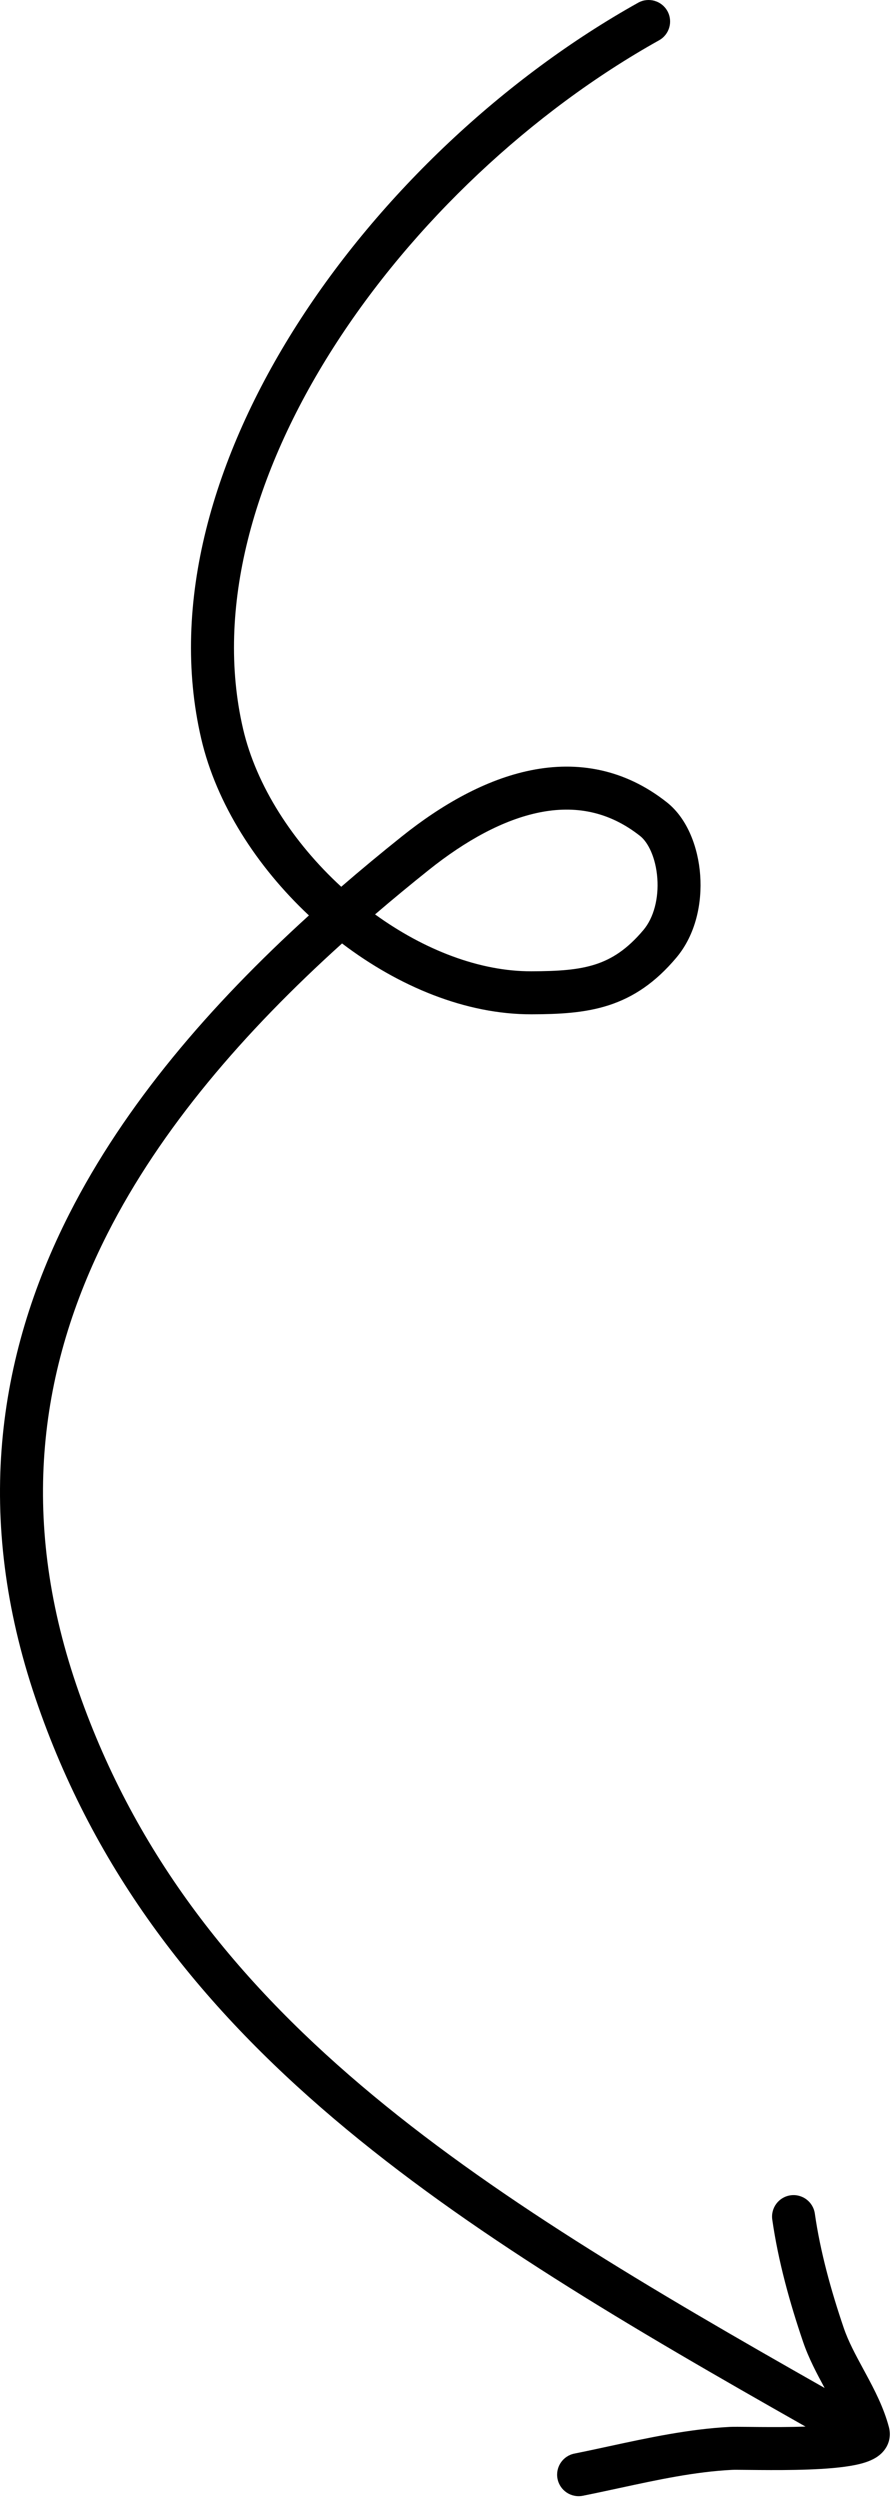 <svg width="166" height="465" viewBox="0 0 166 465" fill="none" xmlns="http://www.w3.org/2000/svg">
<path fill-rule="evenodd" clip-rule="evenodd" d="M118.755 0.508C120.684 -0.569 123.121 0.122 124.198 2.05C125.275 3.979 124.585 6.416 122.656 7.493C98.955 20.73 76.829 41.465 62.028 64.673C47.194 87.932 40.022 113.161 45.239 135.586C47.683 146.088 54.462 156.639 63.506 164.939C67.198 161.747 70.977 158.616 74.824 155.545C82.173 149.677 90.38 144.966 98.822 143.268C107.431 141.537 116.188 142.976 124.098 149.228C127.999 152.311 129.94 157.733 130.305 162.78C130.678 167.923 129.511 173.799 125.859 178.135C121.985 182.736 117.928 185.473 113.286 186.977C108.795 188.433 103.997 188.645 98.915 188.66C86.638 188.696 74.131 183.438 63.655 175.48C45.334 192.01 29.934 209.903 20.012 229.436C7.364 254.337 3.552 282.015 14.187 313.345C34.982 374.606 88.304 407.217 153.464 444.166C152.055 441.567 150.495 438.649 149.449 435.578C146.991 428.369 144.824 420.589 143.719 412.853C143.407 410.667 144.926 408.64 147.113 408.328C149.3 408.016 151.326 409.535 151.639 411.722C152.649 418.791 154.655 426.058 157.021 432.997C157.878 435.511 159.193 437.942 160.704 440.733L160.897 441.09C160.964 441.215 161.032 441.34 161.1 441.466C162.698 444.426 164.476 447.81 165.438 451.5C165.771 452.775 165.579 454.086 164.928 455.196C164.352 456.179 163.547 456.787 162.952 457.148C161.795 457.85 160.394 458.231 159.222 458.473C156.755 458.984 153.523 459.218 150.416 459.332C147.251 459.447 143.984 459.444 141.356 459.422C140.49 459.415 139.721 459.407 139.054 459.4C137.584 459.384 136.615 459.373 136.217 459.394C129.301 459.748 122.482 461.221 115.379 462.754C113.107 463.245 110.806 463.742 108.464 464.21C106.297 464.643 104.19 463.239 103.757 461.072C103.324 458.906 104.728 456.799 106.895 456.365C108.958 455.953 111.077 455.495 113.237 455.027L113.245 455.026L113.245 455.026C120.48 453.461 128.181 451.795 135.808 451.404C136.47 451.37 137.888 451.386 139.574 451.404H139.576L139.614 451.405C140.192 451.411 140.801 451.418 141.421 451.423C143.954 451.443 146.989 451.446 149.904 451.345C84.961 414.545 28.556 380.561 6.612 315.916C-4.77 282.387 -0.665 252.48 12.88 225.813C23.227 205.441 39.044 187.028 57.489 170.27C47.8 161.186 40.268 149.523 37.447 137.399C31.564 112.111 39.798 84.651 55.283 60.371C70.801 36.039 93.907 14.386 118.755 0.508ZM79.816 161.797C76.407 164.518 73.064 167.278 69.799 170.078C78.946 176.693 89.272 180.689 98.892 180.66C103.915 180.646 107.615 180.406 110.82 179.367C113.874 178.377 116.712 176.578 119.74 172.982C121.669 170.691 122.597 167.093 122.326 163.358C122.049 159.527 120.608 156.667 119.138 155.505C113.259 150.859 106.95 149.794 100.399 151.111C93.682 152.462 86.635 156.352 79.816 161.797Z" fill="black"/>
</svg>
